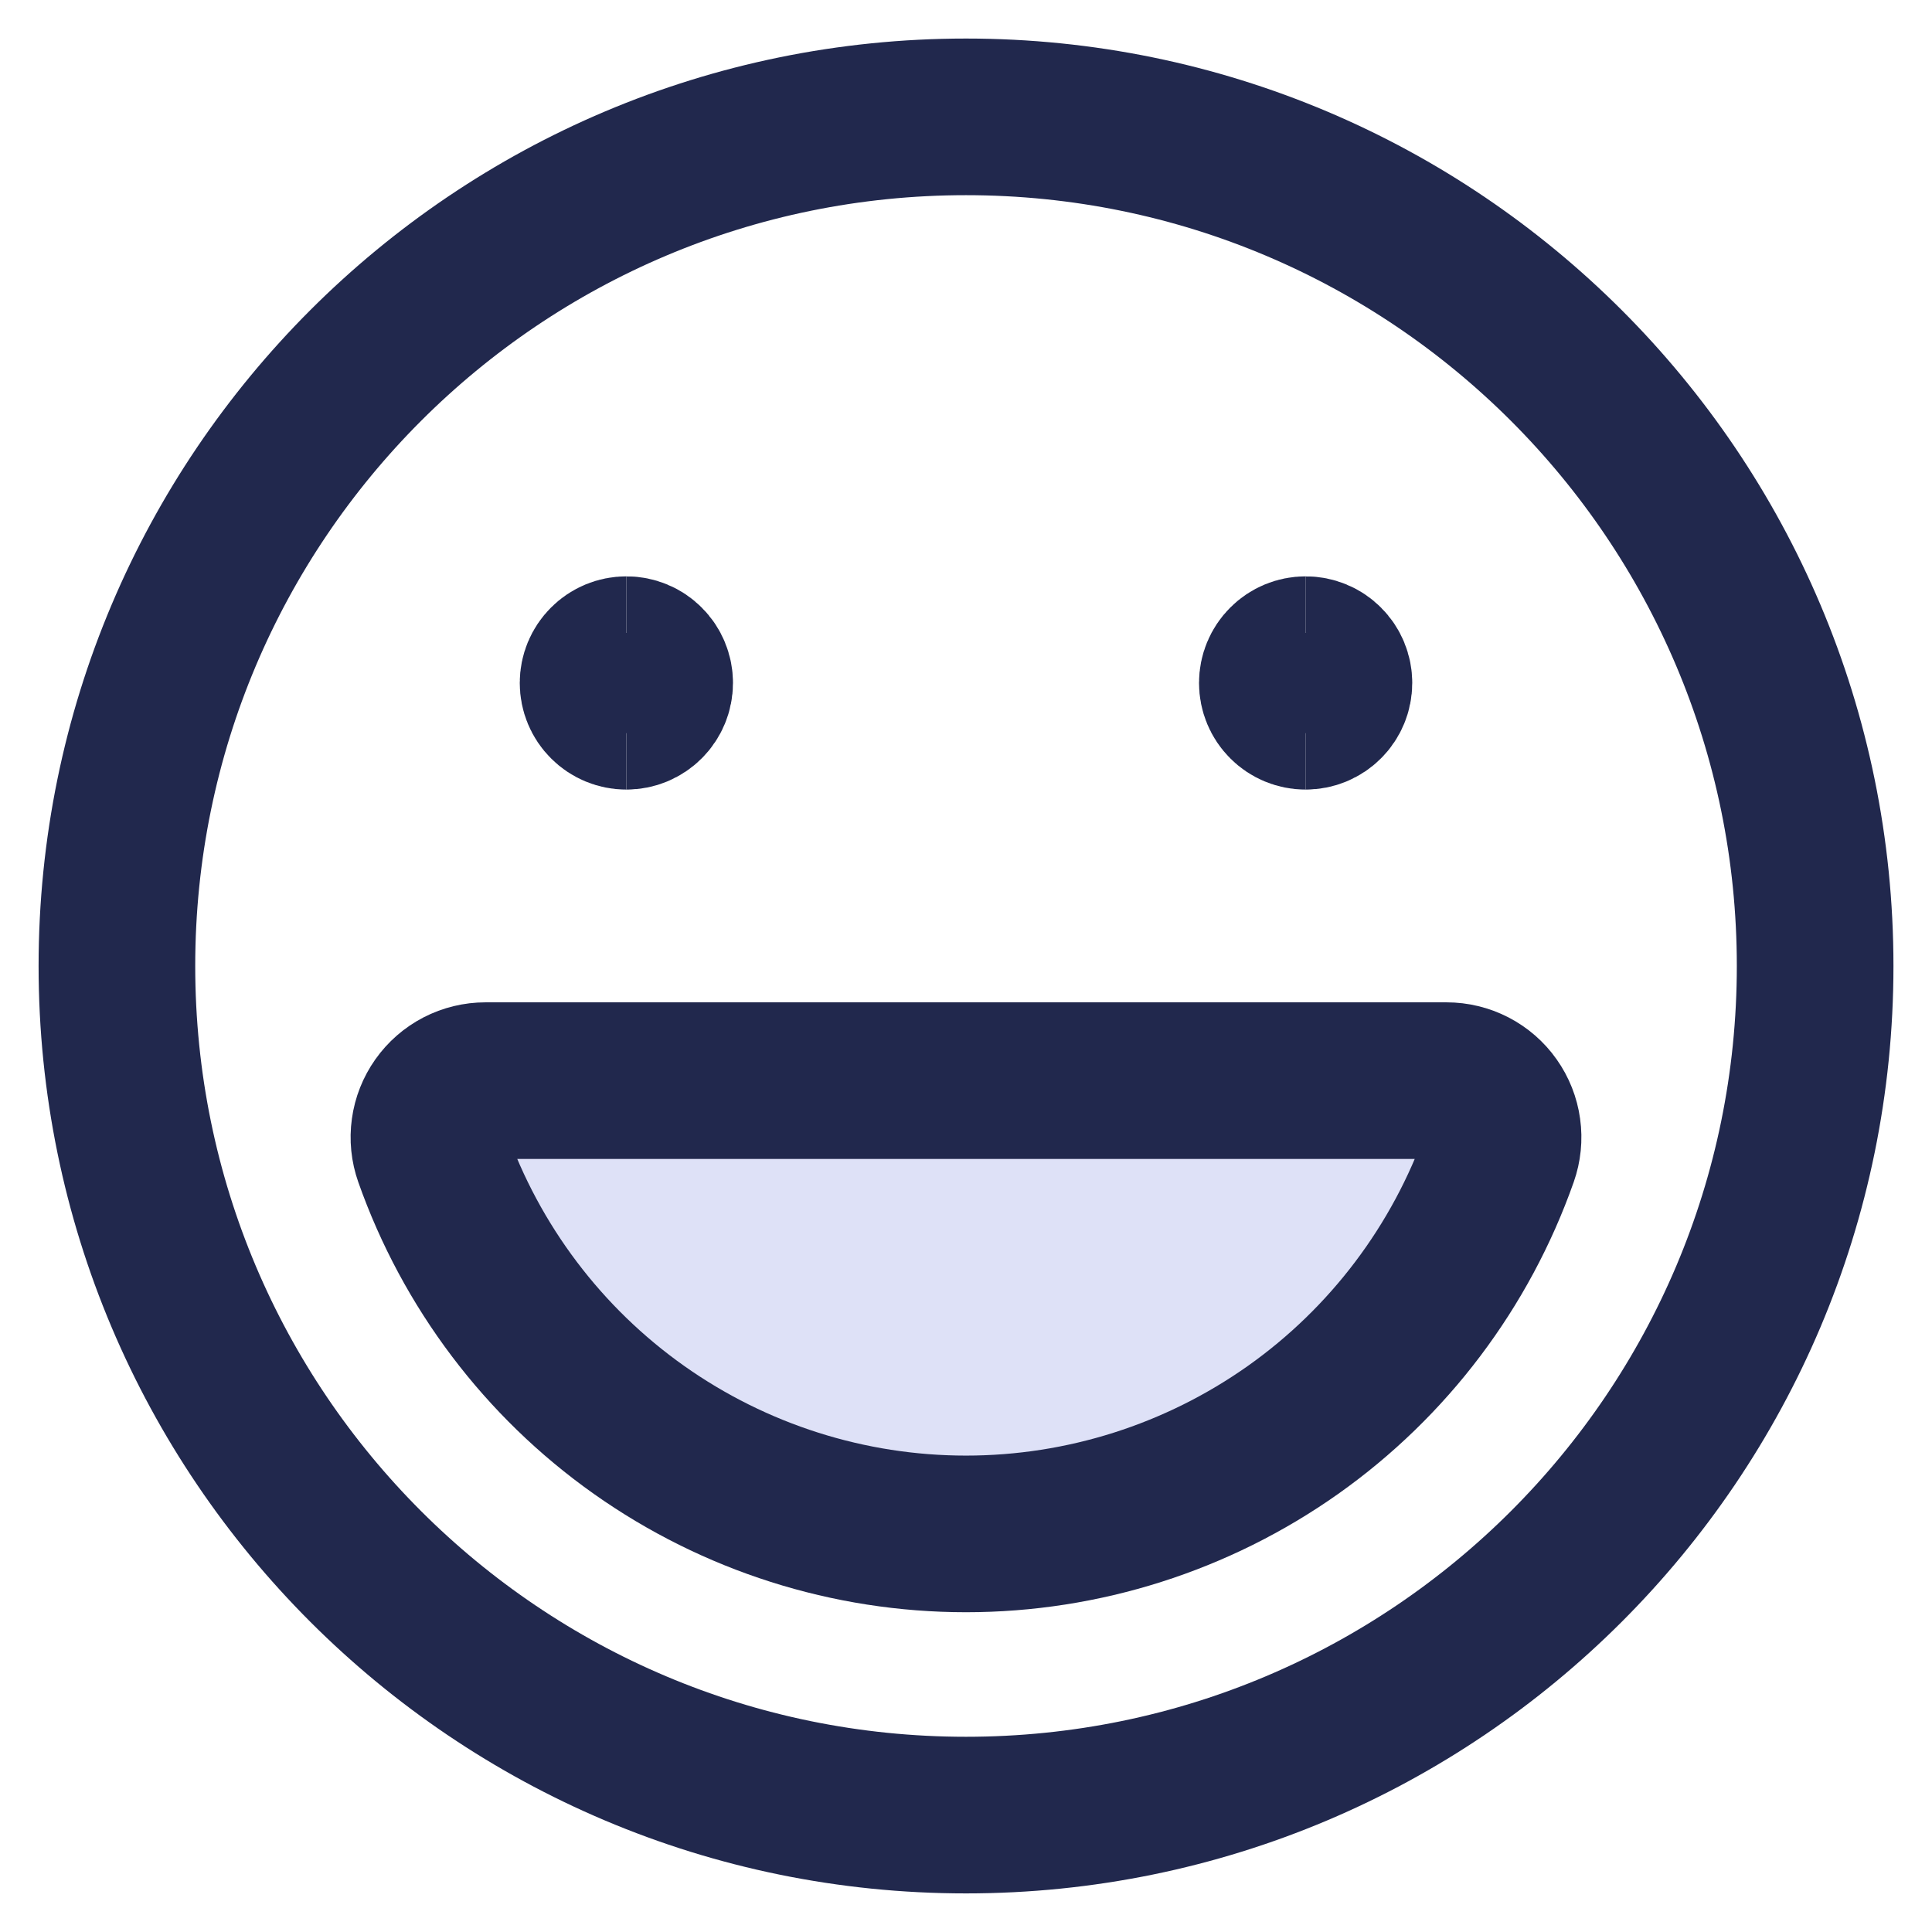 <svg width="41" height="41" viewBox="0 0 41 41" fill="none" xmlns="http://www.w3.org/2000/svg">
<g clip-path="url(#clip0_428_1058)">
<path d="M20.5 38.519C30.452 38.519 38.52 30.451 38.52 20.5C38.52 10.548 30.452 2.48 20.5 2.48C10.549 2.48 2.481 10.548 2.481 20.5C2.481 30.451 10.549 38.519 20.5 38.519Z" stroke="#21284D" stroke-width="3.324" stroke-linecap="round" stroke-linejoin="round"/>
<path d="M10.303 22.933C10.111 22.933 9.922 22.979 9.751 23.067C9.581 23.155 9.434 23.283 9.323 23.44C9.212 23.597 9.14 23.778 9.114 23.969C9.087 24.159 9.107 24.353 9.171 24.534C9.998 26.878 11.531 28.909 13.561 30.345C15.59 31.78 18.014 32.552 20.5 32.552C22.986 32.552 25.41 31.78 27.44 30.345C29.469 28.909 31.002 26.878 31.829 24.534C31.893 24.353 31.913 24.159 31.886 23.969C31.86 23.778 31.788 23.597 31.677 23.44C31.567 23.283 31.419 23.155 31.249 23.067C31.078 22.979 30.889 22.933 30.697 22.933H10.303Z" fill="#DEE1F7" stroke="#21284D" stroke-width="3.324" stroke-linecap="round" stroke-linejoin="round"/>
<path d="M13.293 15.094C13.133 15.094 12.98 15.031 12.868 14.918C12.755 14.806 12.692 14.653 12.692 14.493C12.692 14.334 12.755 14.181 12.868 14.069C12.98 13.956 13.133 13.893 13.293 13.893" stroke="#21284D" stroke-width="3.324"/>
<path d="M13.293 15.094C13.452 15.094 13.605 15.031 13.717 14.918C13.83 14.806 13.893 14.653 13.893 14.493C13.893 14.334 13.83 14.181 13.717 14.069C13.605 13.956 13.452 13.893 13.293 13.893" stroke="#21284D" stroke-width="3.324"/>
<path d="M27.708 15.094C27.548 15.094 27.395 15.031 27.283 14.918C27.17 14.806 27.107 14.653 27.107 14.493C27.107 14.334 27.17 14.181 27.283 14.069C27.395 13.956 27.548 13.893 27.708 13.893" stroke="#21284D" stroke-width="3.324"/>
<path d="M27.707 15.094C27.867 15.094 28.02 15.031 28.132 14.918C28.245 14.806 28.308 14.653 28.308 14.493C28.308 14.334 28.245 14.181 28.132 14.069C28.02 13.956 27.867 13.893 27.707 13.893" stroke="#21284D" stroke-width="3.324"/>
</g>
<defs>
<clipPath id="clip0_428_1058">
<rect width="41" height="41" fill="white"/>
</clipPath>
</defs>
</svg>
